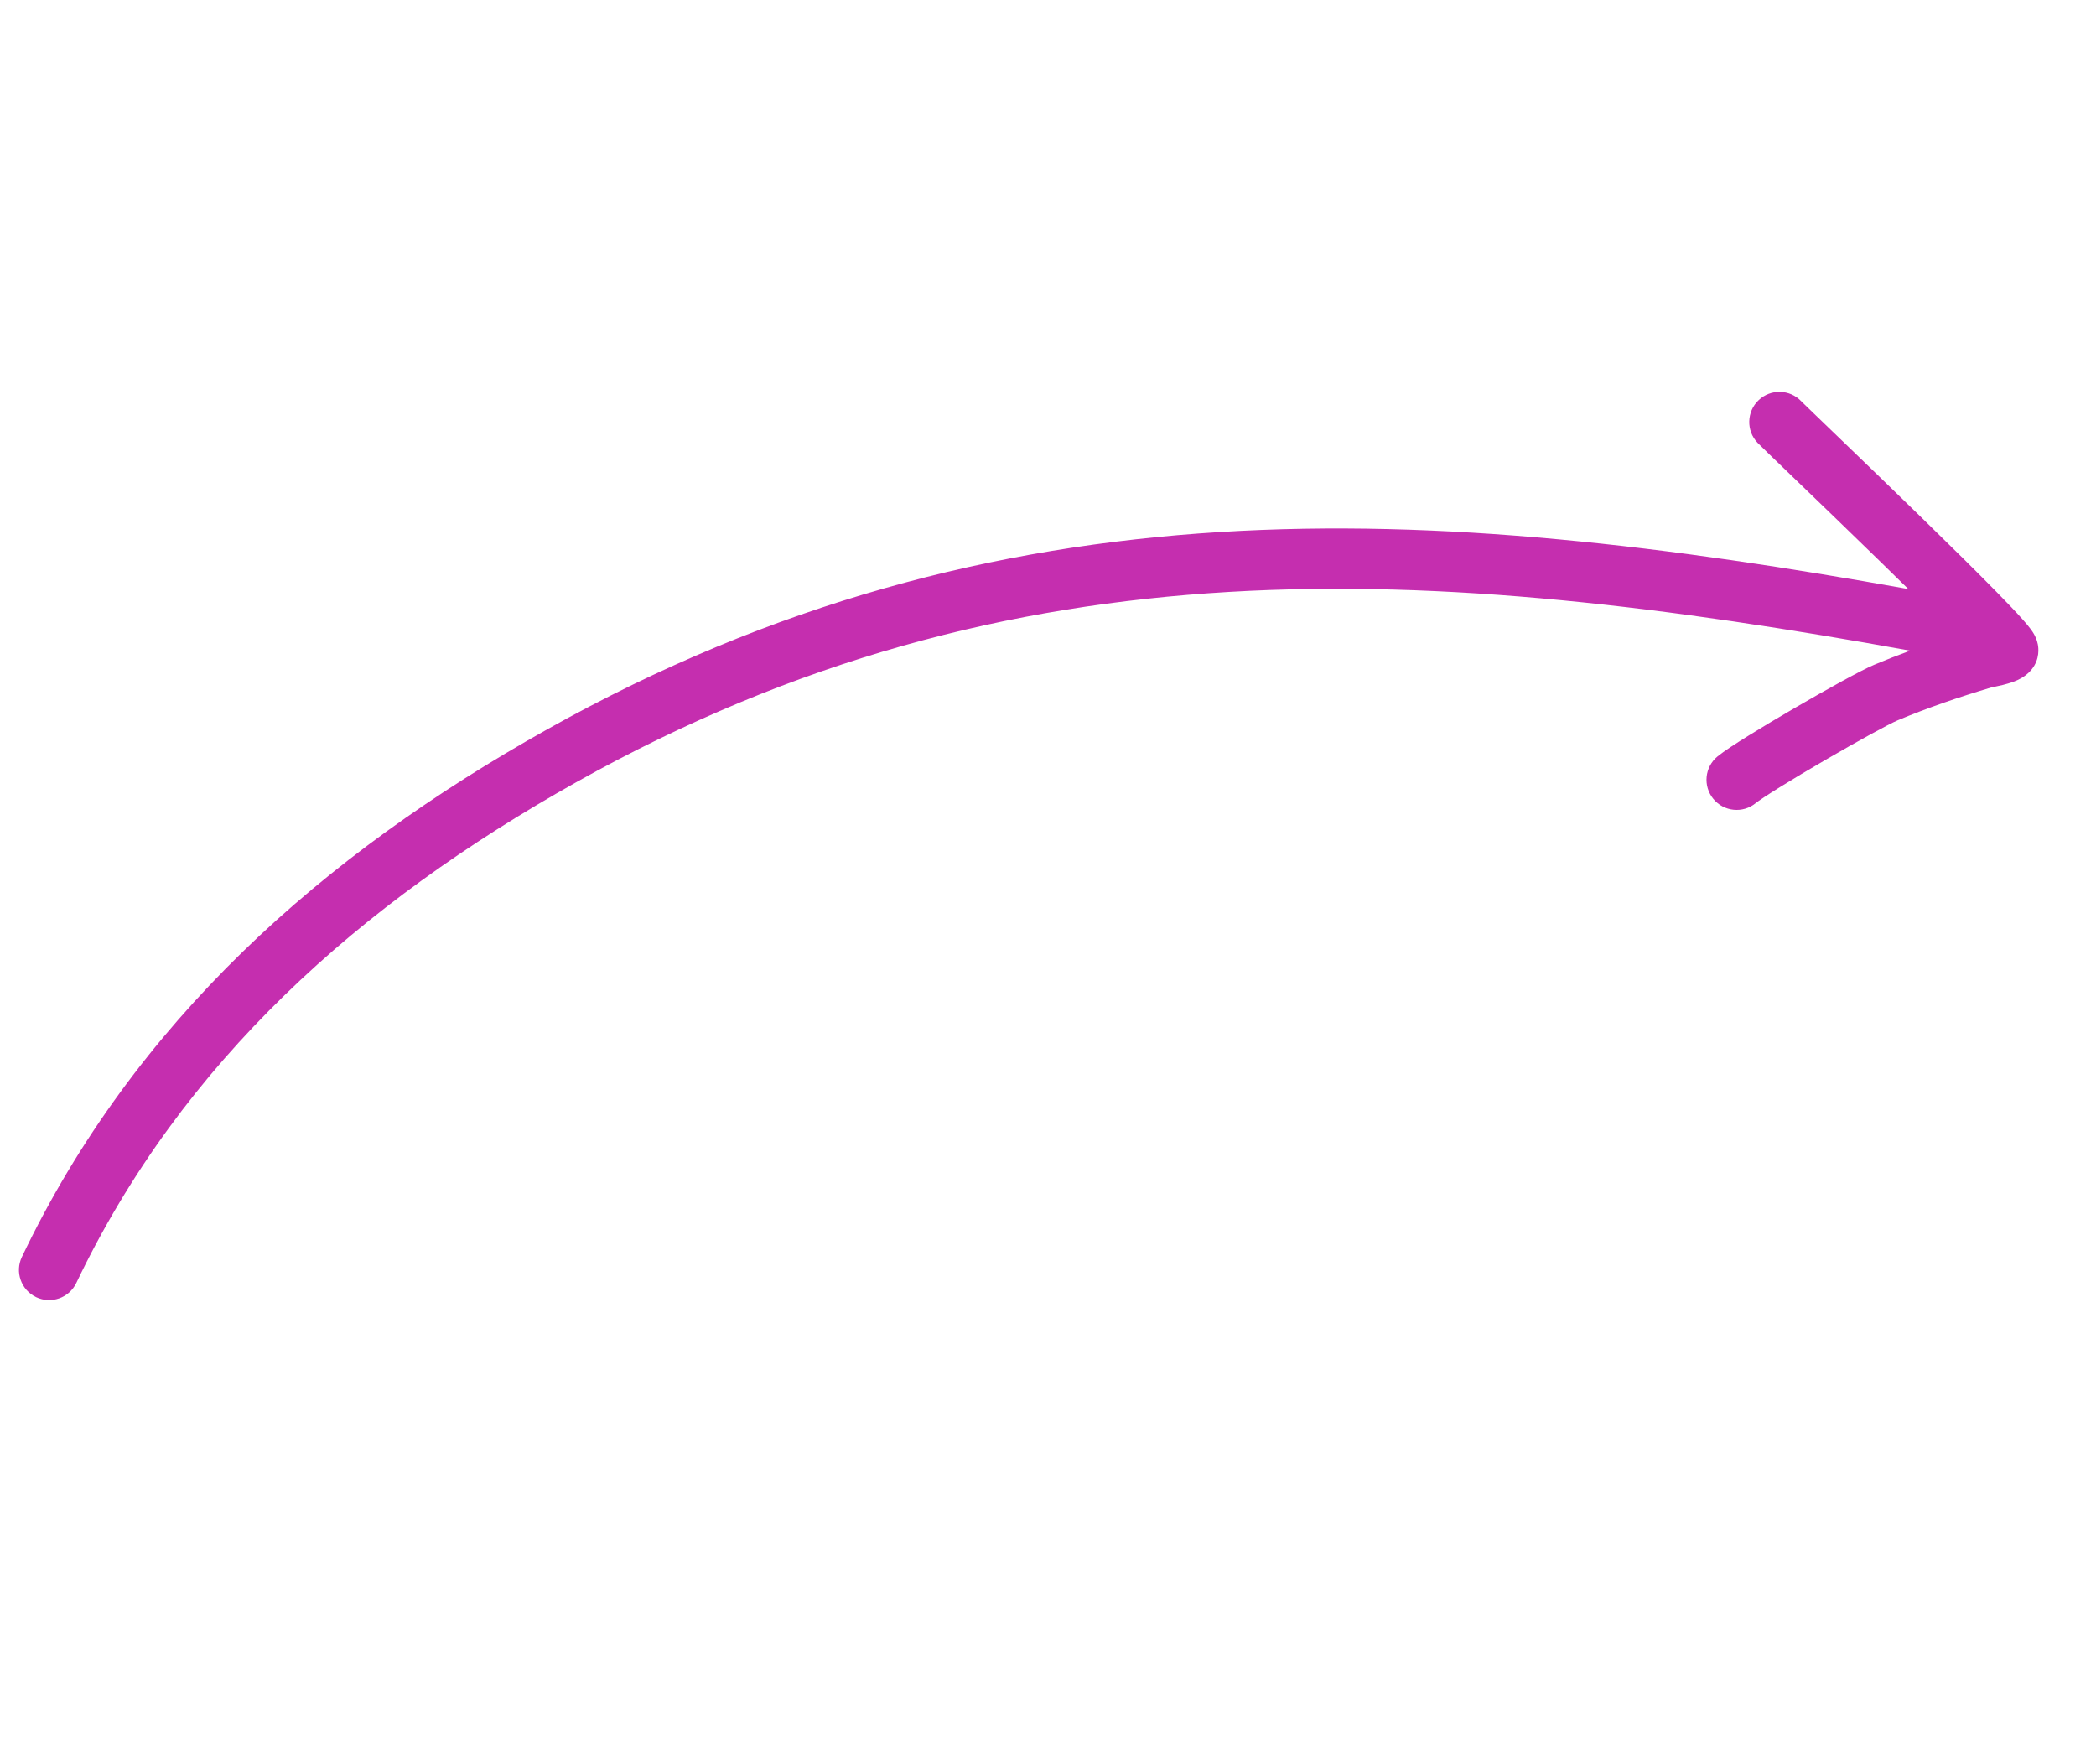 <svg xmlns="http://www.w3.org/2000/svg" width="139" height="117" viewBox="0 0 139 117" fill="none"><path fill-rule="evenodd" clip-rule="evenodd" d="M5.061 85.08C4.585 86.076 3.391 86.498 2.394 86.022C1.397 85.545 0.976 84.351 1.452 83.355C8.926 67.72 21.397 56.704 36.292 48.366C66.348 31.542 94.96 33.411 126.553 39.063C125.899 38.419 125.219 37.753 124.532 37.084C122.513 35.116 120.417 33.098 118.878 31.615C117.599 30.383 116.704 29.521 116.555 29.364C115.794 28.564 115.826 27.298 116.627 26.537C117.428 25.776 118.693 25.808 119.454 26.609C119.453 26.607 119.453 26.607 119.456 26.61C119.461 26.615 119.477 26.631 119.508 26.662C119.548 26.702 119.603 26.756 119.672 26.823C119.81 26.957 119.997 27.139 120.228 27.362C120.57 27.692 121.002 28.108 121.503 28.59L122.056 29.122C123.53 30.542 125.441 32.384 127.324 34.22C129.205 36.053 131.07 37.89 132.448 39.298C133.134 39.998 133.719 40.611 134.13 41.073C134.329 41.296 134.524 41.524 134.672 41.725C134.738 41.814 134.852 41.974 134.949 42.167C134.993 42.255 135.089 42.458 135.142 42.73C135.182 42.936 135.299 43.696 134.729 44.398C134.475 44.713 134.185 44.892 134.035 44.977C133.861 45.076 133.693 45.147 133.562 45.197C133.301 45.296 133.029 45.37 132.818 45.423C132.597 45.477 132.387 45.521 132.237 45.552C132.187 45.562 132.149 45.57 132.122 45.576C132.081 45.584 132.062 45.588 132.058 45.589C129.932 46.222 127.841 46.93 125.84 47.772C125.27 48.012 123.219 49.135 121.032 50.408C119.969 51.025 118.921 51.651 118.071 52.179C117.173 52.736 116.615 53.111 116.439 53.255C115.586 53.957 114.326 53.833 113.624 52.98C112.923 52.126 113.047 50.866 113.9 50.165C114.319 49.821 115.116 49.304 115.962 48.78C116.854 48.226 117.937 47.58 119.021 46.95C121.125 45.726 123.427 44.447 124.289 44.085C125.078 43.753 125.875 43.442 126.676 43.149C94.979 37.424 67.311 35.587 38.246 51.856C23.83 59.926 12.075 70.406 5.061 85.08ZM131.454 44.101C131.458 44.107 131.461 44.11 131.461 44.11C131.461 44.11 131.459 44.108 131.454 44.101Z" fill="#C52EAF"></path></svg>